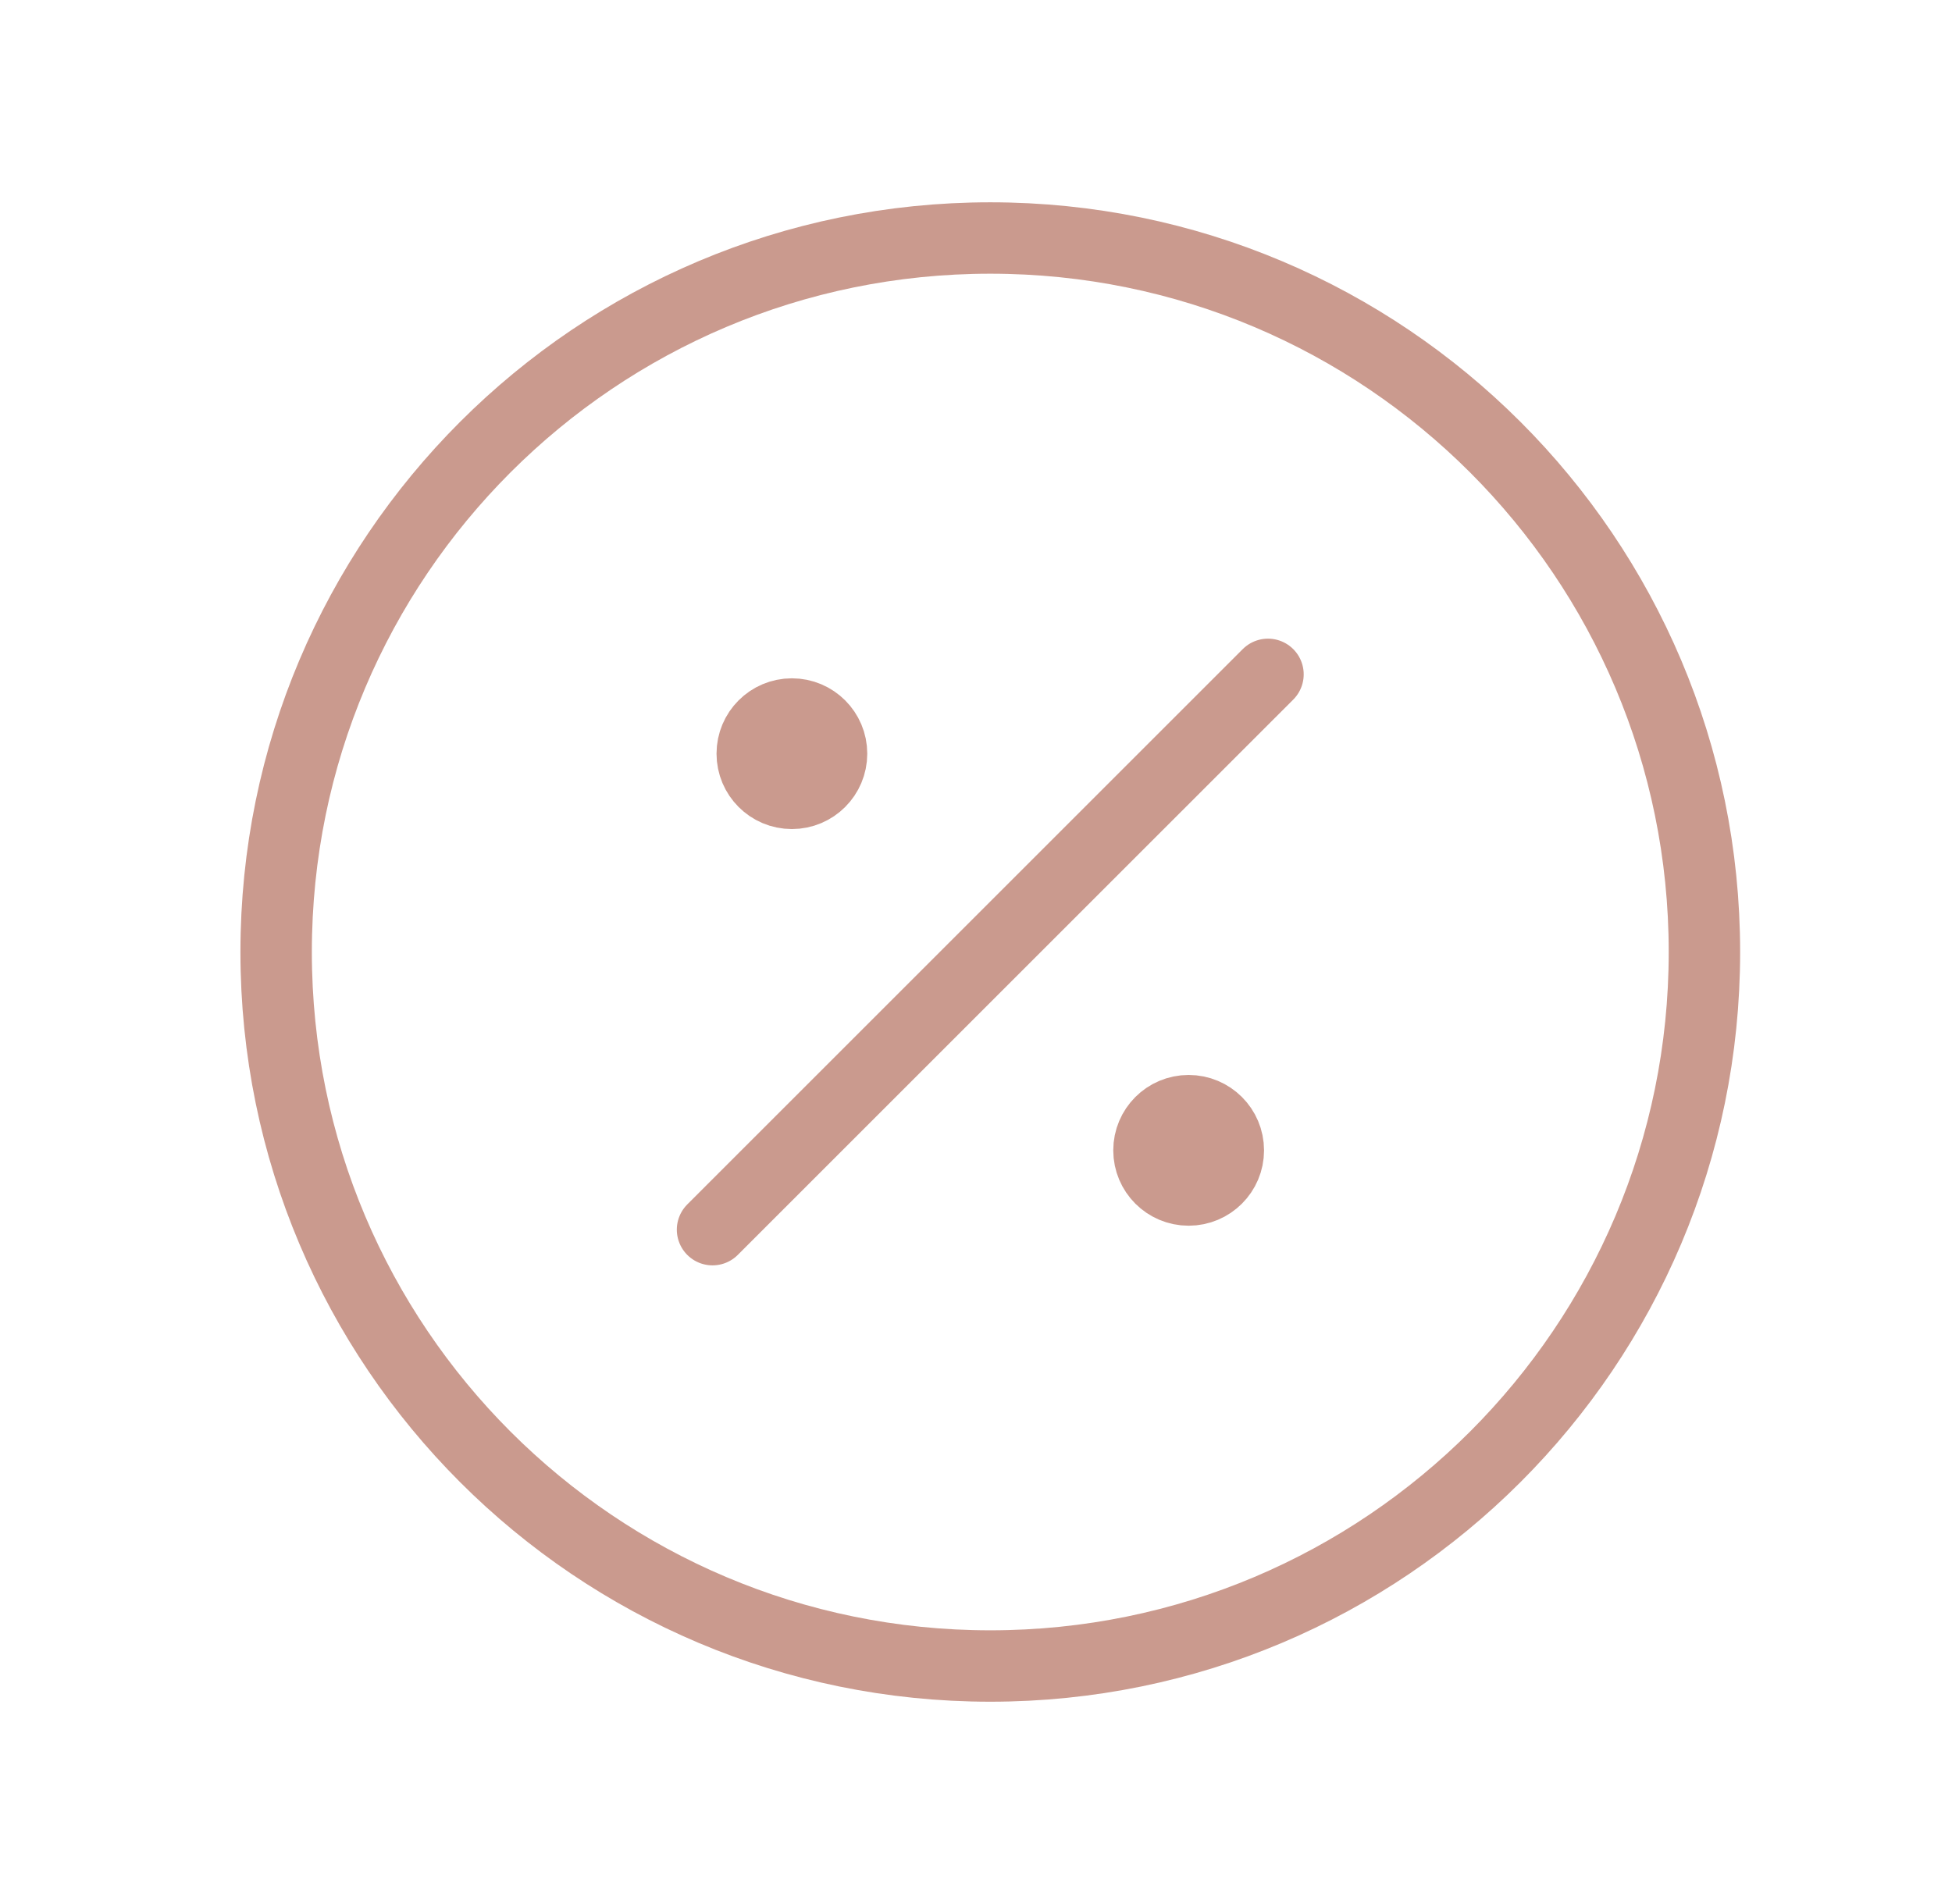 <svg width="41" height="40" viewBox="0 0 41 40" fill="none" xmlns="http://www.w3.org/2000/svg">
<path d="M26.633 14.167L14.966 25.833M16.633 15.833H16.65M24.966 24.167H24.983M35.8 20C35.8 28.284 29.084 35 20.8 35C12.515 35 5.8 28.284 5.8 20C5.8 11.716 12.515 5 20.8 5C29.084 5 35.8 11.716 35.8 20ZM17.466 15.833C17.466 16.294 17.093 16.667 16.633 16.667C16.173 16.667 15.8 16.294 15.8 15.833C15.8 15.373 16.173 15 16.633 15C17.093 15 17.466 15.373 17.466 15.833ZM25.8 24.167C25.8 24.627 25.427 25 24.966 25C24.506 25 24.133 24.627 24.133 24.167C24.133 23.706 24.506 23.333 24.966 23.333C25.427 23.333 25.8 23.706 25.8 24.167Z" stroke="#CA9A8E" stroke-width="1.5" stroke-linecap="round" stroke-linejoin="round"/>
</svg>
